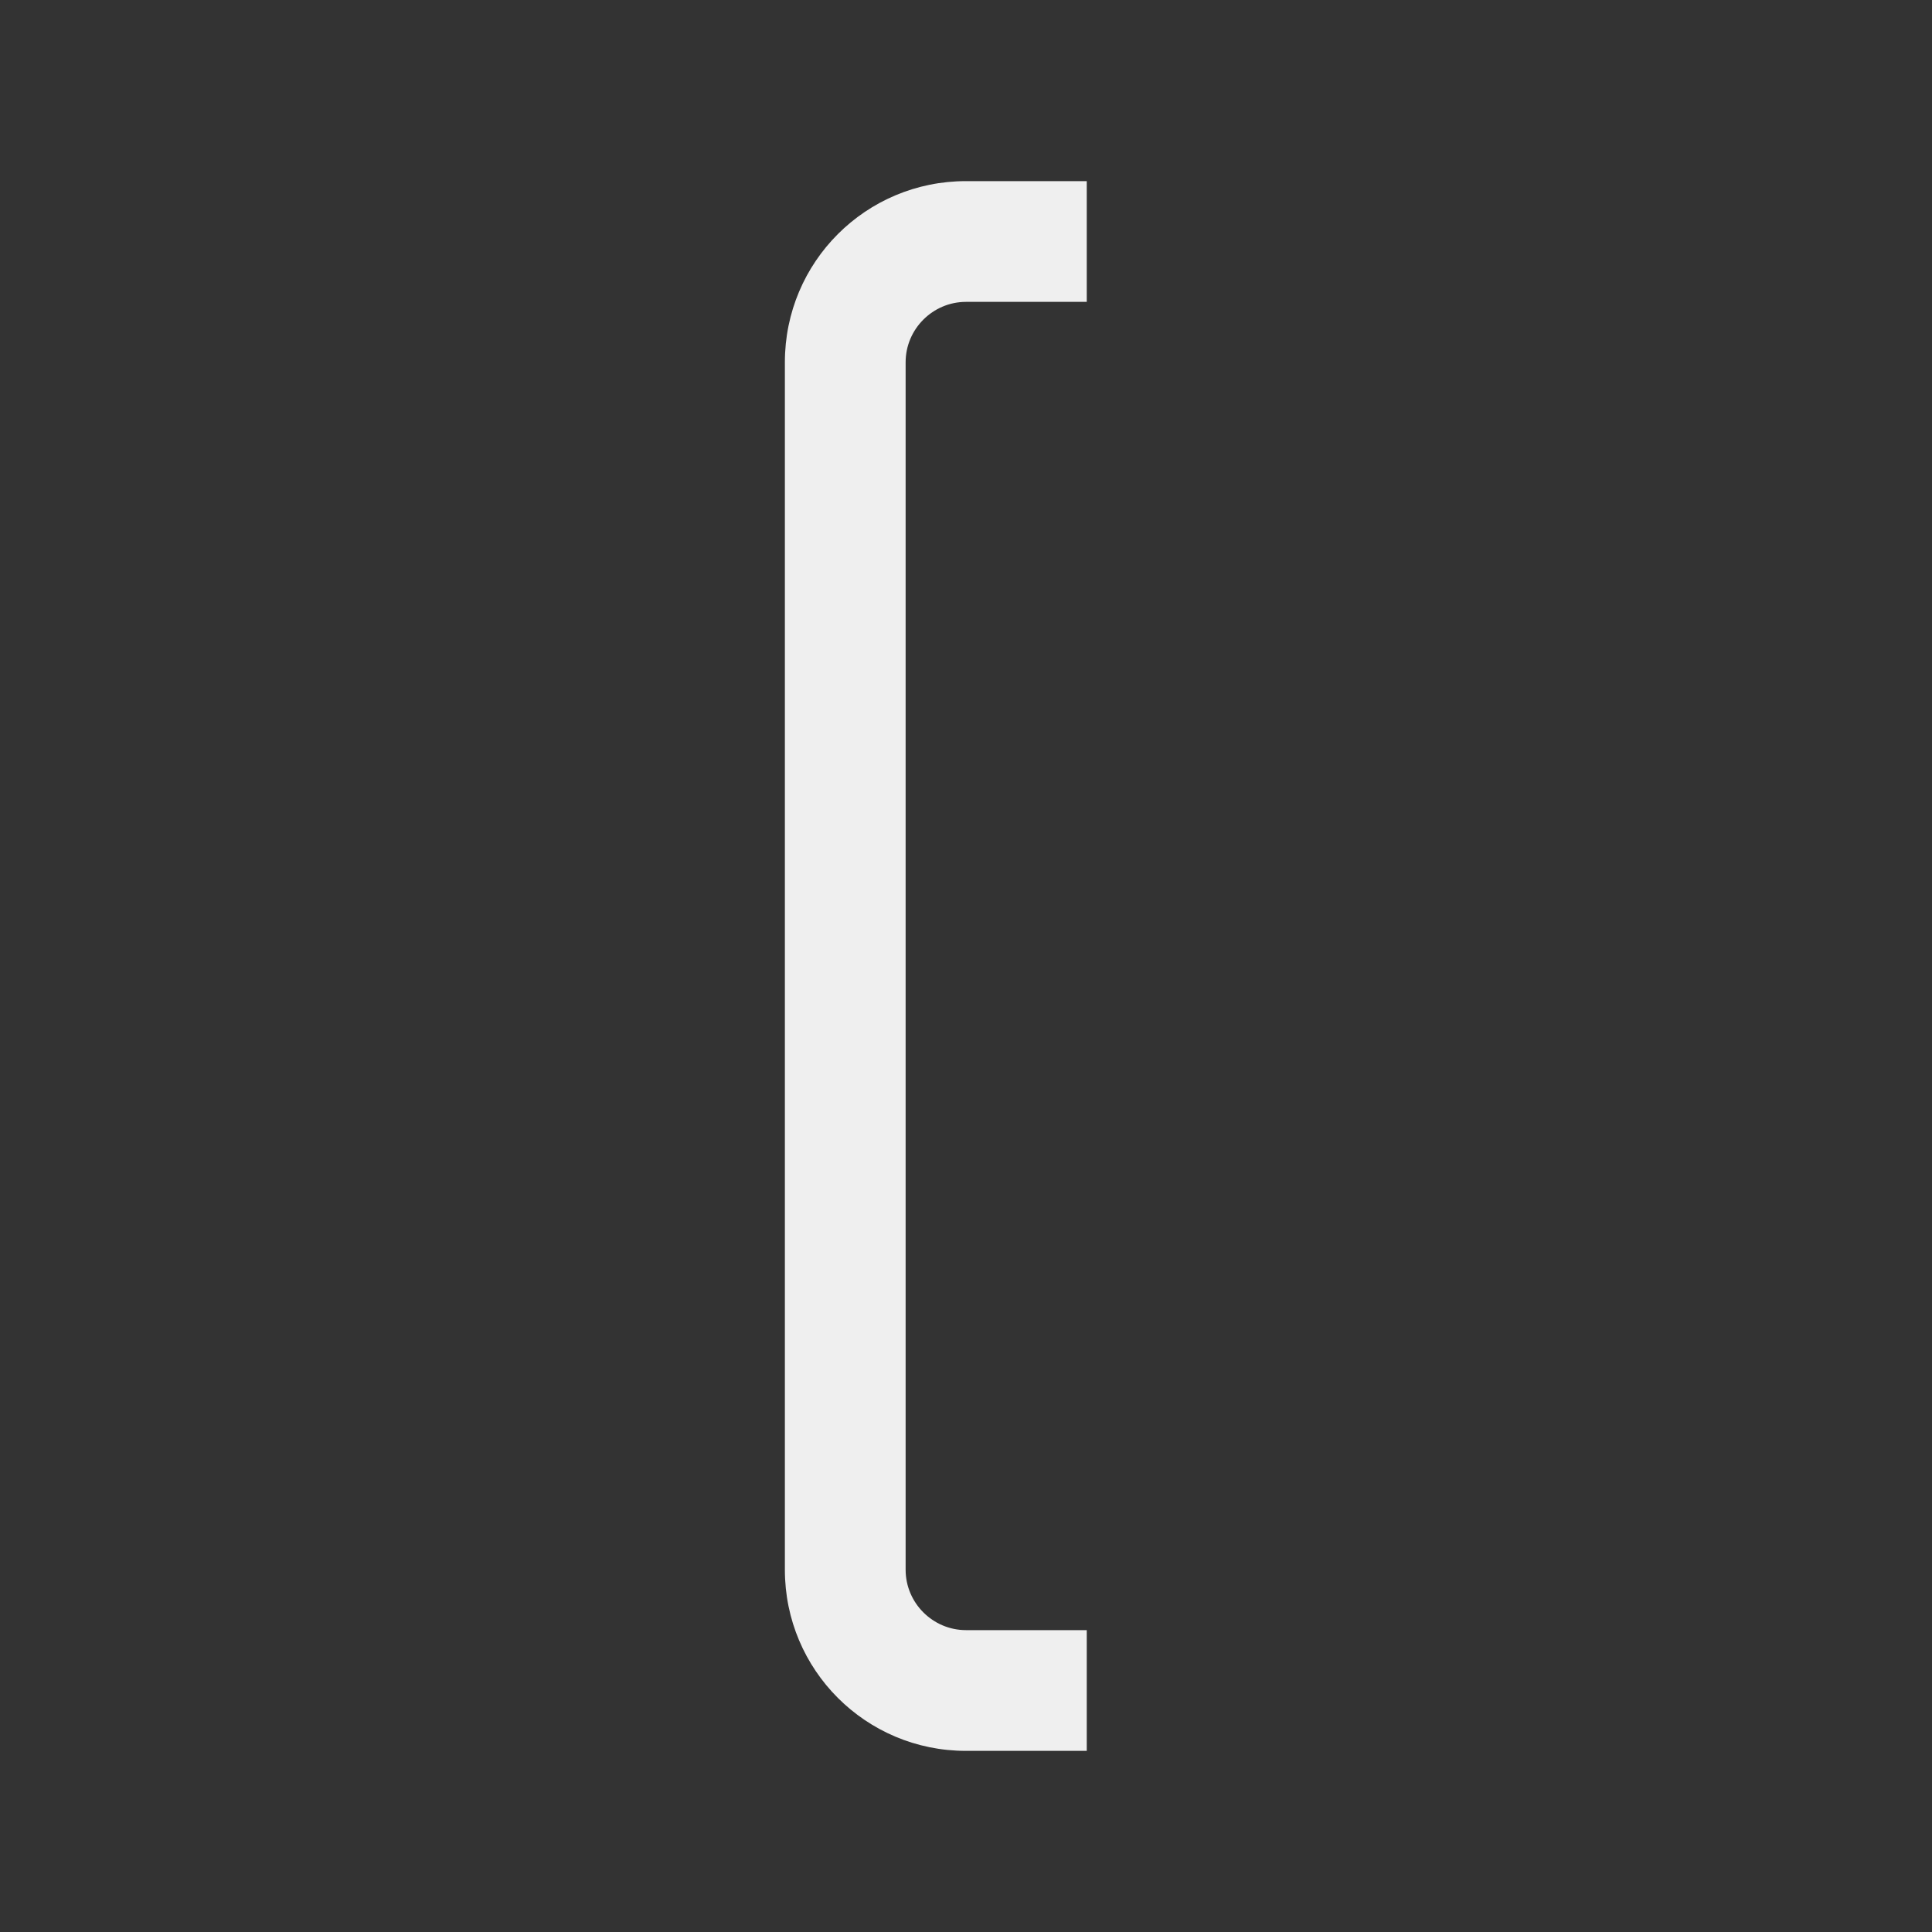 <svg height="32" viewBox="0 0 32 32" width="32" xmlns="http://www.w3.org/2000/svg"><rect x="0" y="0" width="32" height="32" fill="#333333" stroke="none"/><path d="m18 3v2h-2c-.55 0-1 .45-1 1v4 3 6 2 5c0 .55.45 1 1 1h2v2h-2c-1.66 0-3-1.34-3-3v-5-2-3-3-2-1-4c0-1.66 1.34-3 3-3z" fill="#efefef"/></svg>